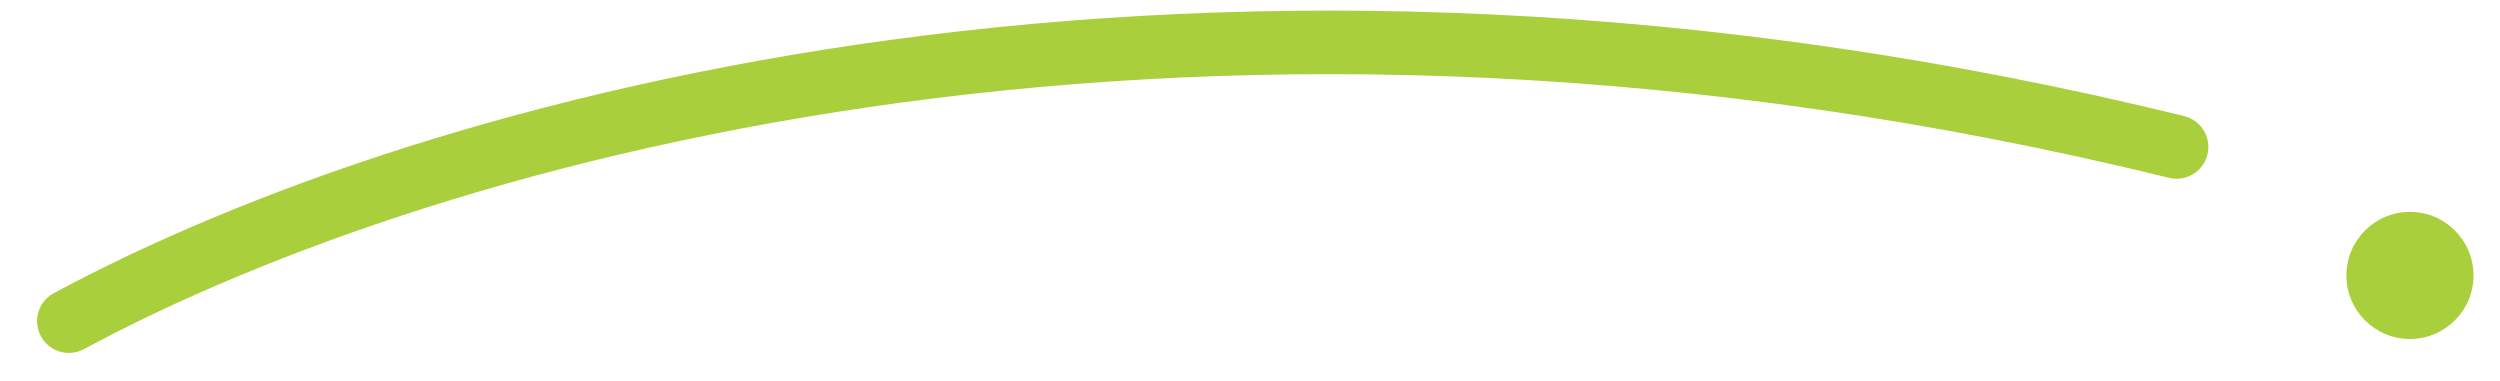 <svg width="59" height="9" viewBox="0 0 59 9" fill="none" xmlns="http://www.w3.org/2000/svg">
<path d="M1.625 7.579C10.292 2.913 28.567 -2.132 51.367 3.468" stroke="#A9CF3D" stroke-width="1.5" stroke-linecap="round"/>
<circle cx="56.875" cy="6.5" r="1.5" fill="#A9CF3D"/>
</svg>
